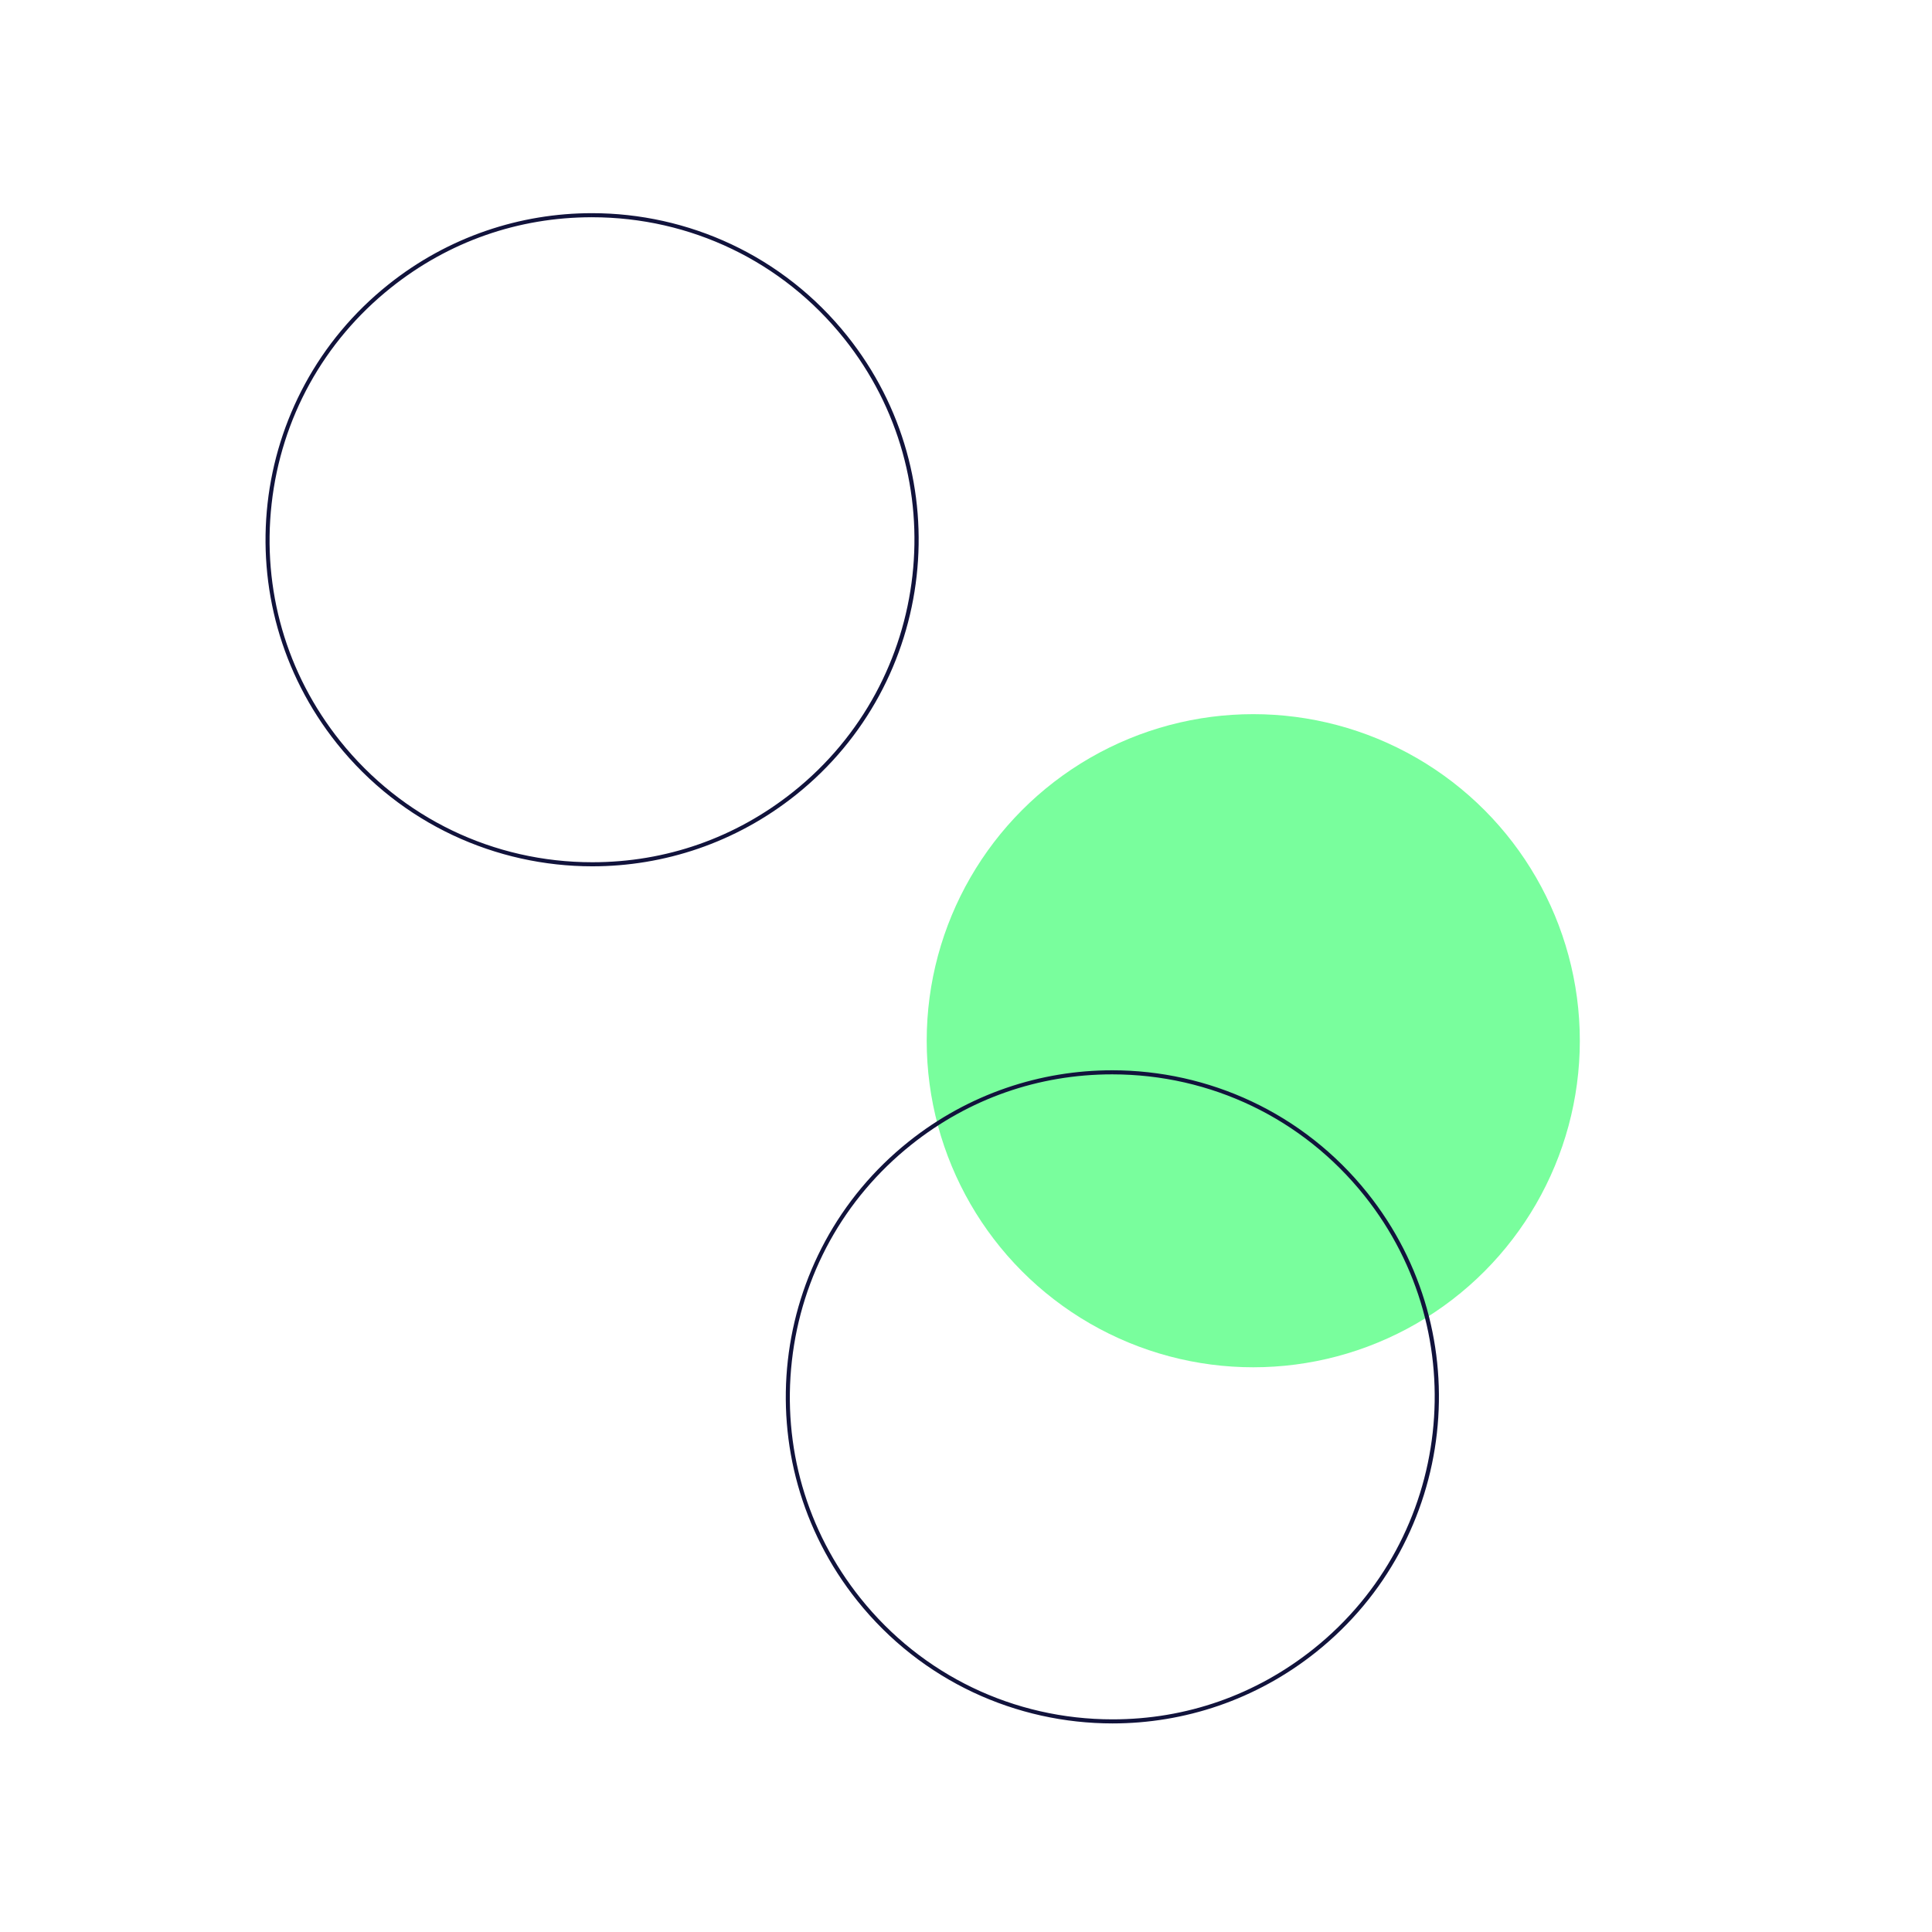 <?xml version="1.0" encoding="UTF-8"?>
<svg id="a" data-name="Layer 1" xmlns="http://www.w3.org/2000/svg" width="474.352" height="474.352" viewBox="0 0 474.352 474.352">
  <circle cx="307.706" cy="255.521" r="80.178" fill="#79fe9d"/>
  <path d="M145.328,52.339v1c24.243,0,46.813,10.854,61.923,29.779,27.24,34.118,21.645,84.038-12.474,111.278-14.18,11.321-31.245,17.305-49.351,17.305-24.246,0-46.817-10.854-61.927-29.779-13.196-16.528-19.166-37.205-16.81-58.222,2.356-21.018,12.756-39.86,29.283-53.055,14.178-11.321,31.244-17.305,49.351-17.306l.004-1M145.324,52.339c-17.539,0-35.203,5.73-49.975,17.524-34.605,27.629-40.26,78.079-12.631,112.683,15.834,19.833,39.161,30.155,62.708,30.155,17.539,0,35.203-5.73,49.975-17.524,34.605-27.629,40.26-78.079,12.631-112.684-15.834-19.833-39.161-30.156-62.708-30.155h0Z" fill="#11133c"/>
  <path d="M273.064,262.78v1c24.243,0,46.813,10.854,61.923,29.779,27.24,34.118,21.645,84.037-12.474,111.278-14.18,11.321-31.245,17.305-49.351,17.305-24.246,0-46.817-10.854-61.927-29.779-13.196-16.528-19.166-37.205-16.81-58.222,2.356-21.018,12.756-39.86,29.283-53.055,14.179-11.321,31.244-17.305,49.351-17.306l.004-1M273.059,262.78c-17.539,0-35.203,5.73-49.975,17.524-34.604,27.629-40.26,78.079-12.631,112.683,15.834,19.833,39.161,30.155,62.709,30.155,17.539,0,35.203-5.73,49.975-17.524,34.604-27.629,40.26-78.079,12.631-112.684-15.835-19.833-39.161-30.156-62.709-30.155h0Z" fill="#11133c"/>
</svg>